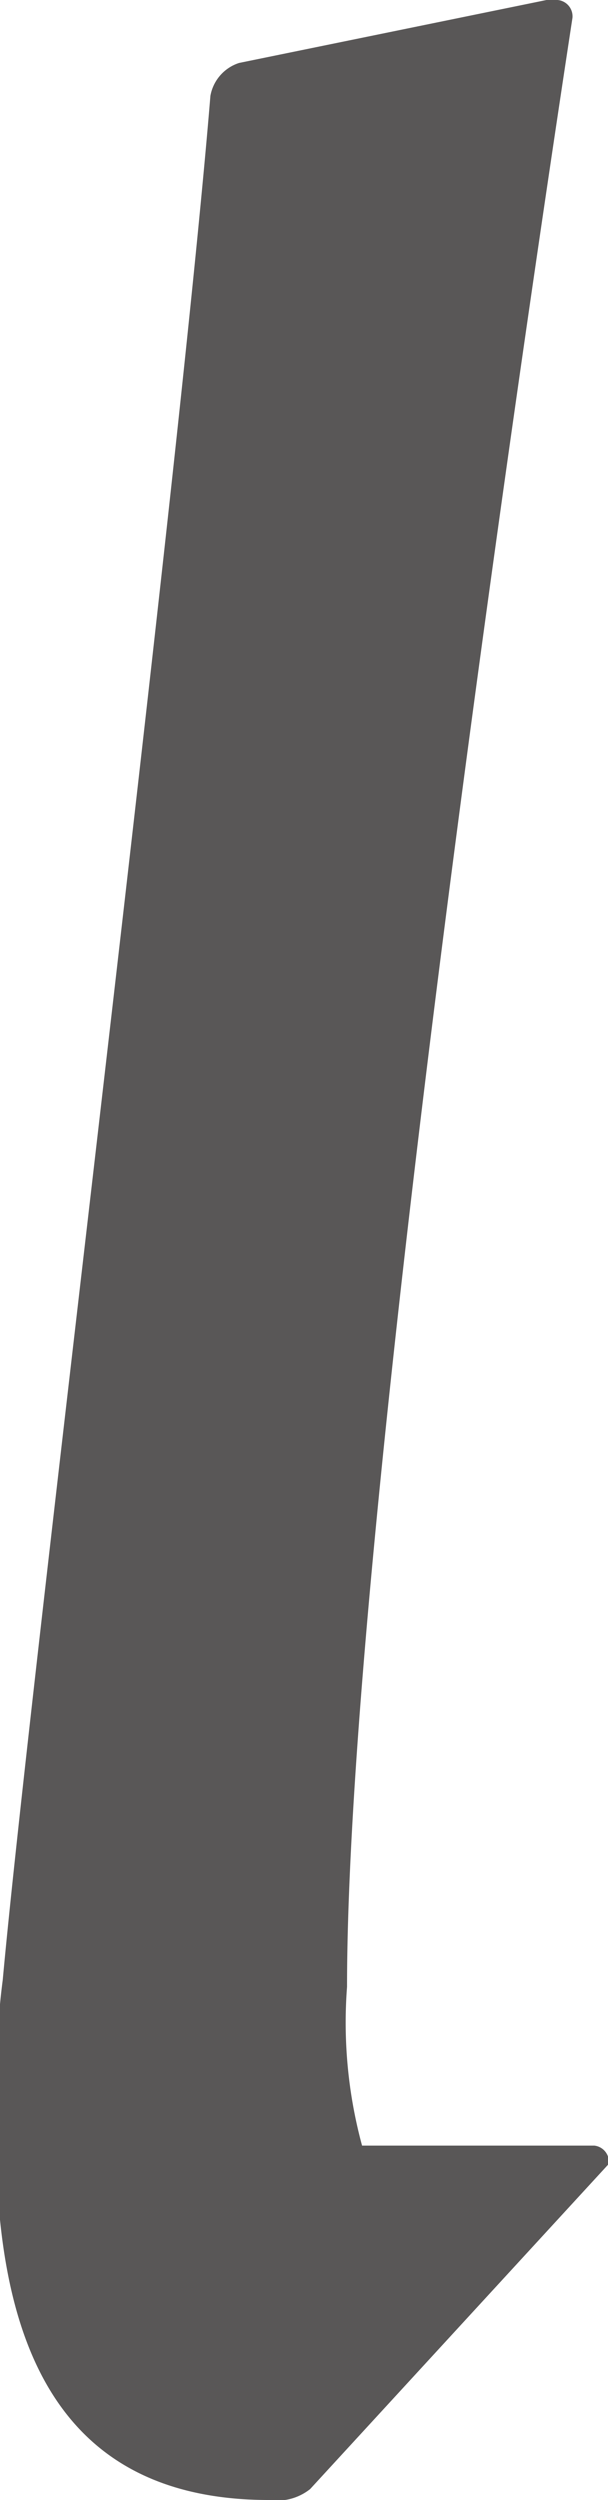 <svg xmlns="http://www.w3.org/2000/svg" viewBox="0 0 4.45 18.27"><defs><style>.cls-1{fill:#595757;}</style></defs><g id="レイヤー_2" data-name="レイヤー 2"><g id="デザイン"><path class="cls-1" d="M2.27,18.19a.39.39,0,0,1-.3.08c-1.59,0-2-1.21-2-2.69,0-.38,0-.73.05-1.11C.22,12.28,1.3,3.62,1.54.7A.31.31,0,0,1,1.75.46L4,0h.06a.12.12,0,0,1,.13.13C3.78,2.81,2.54,11.26,2.54,14.52a3.43,3.43,0,0,0,.11,1.16h1.7a.12.12,0,0,1,.1.08.07.07,0,0,1,0,.06Z"/></g></g></svg>